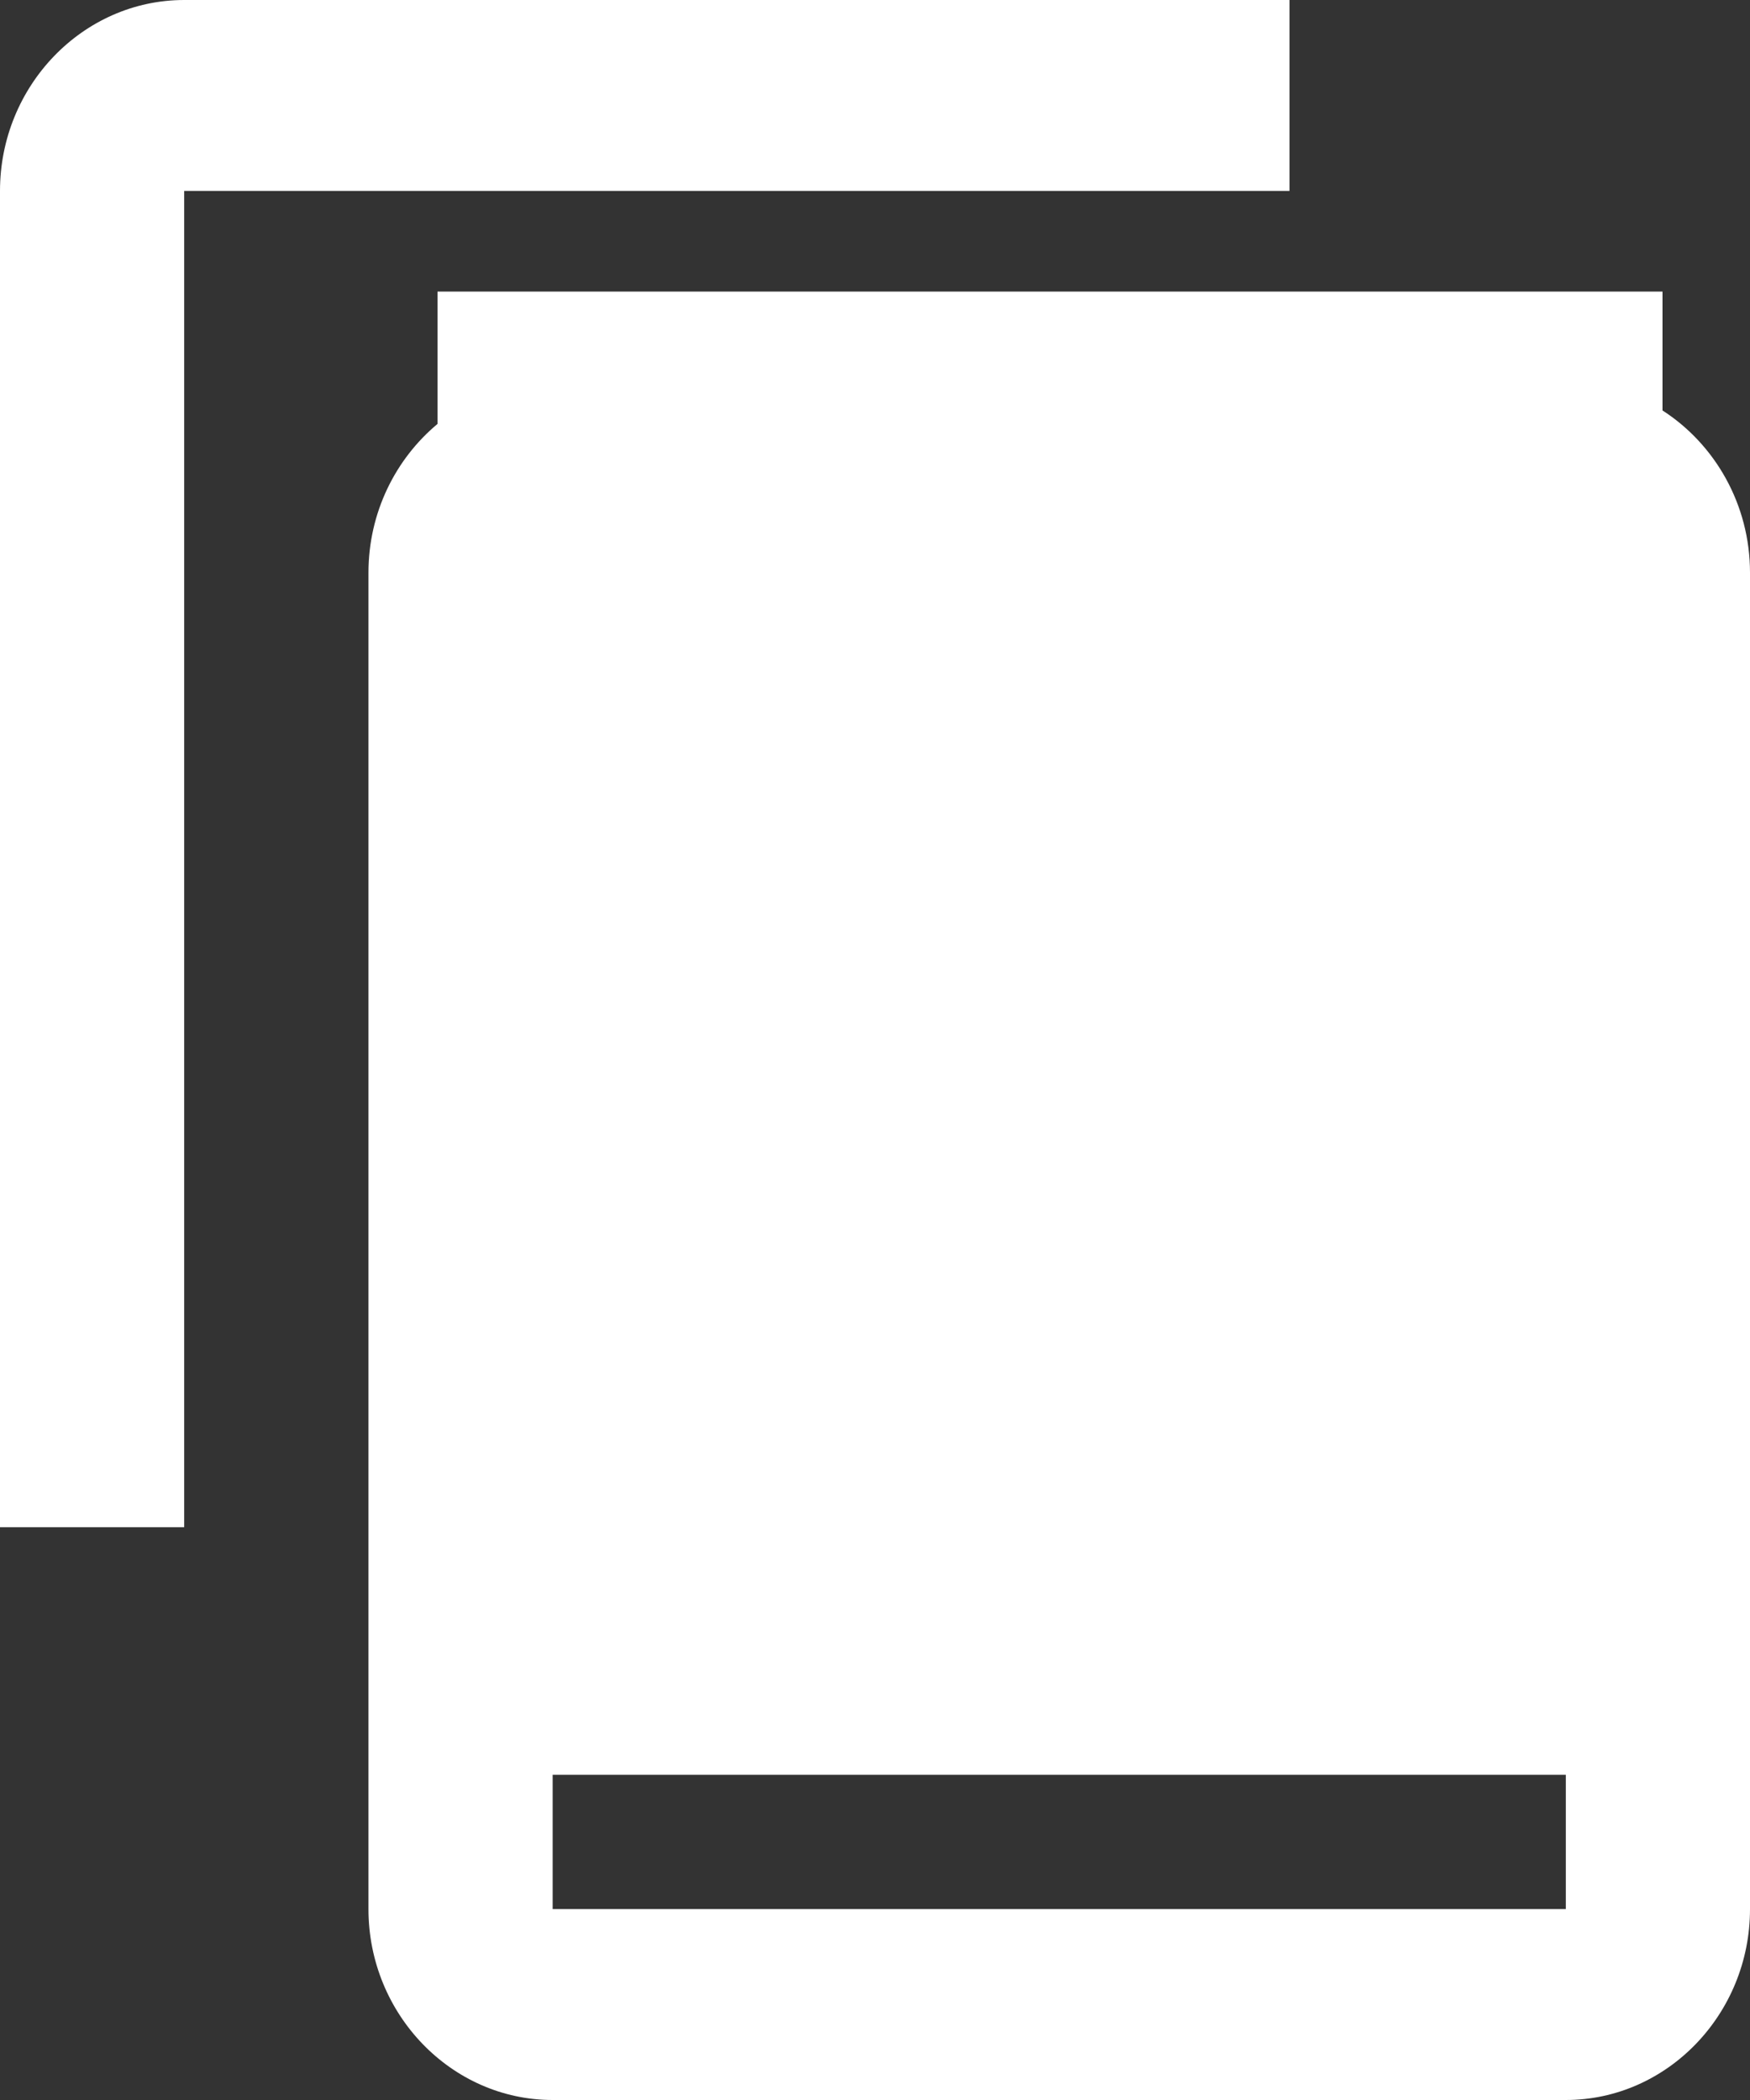 <svg width="20" height="24" viewBox="0 0 20 24" fill="none" xmlns="http://www.w3.org/2000/svg">
<rect x="0" y="0" width="20" height="24" fill="#333333" stroke="none"/>
<path fill-rule="evenodd" clip-rule="evenodd" d="M2.105 0H14.737V2.182H2.105V17.454H0V2.182C0 0.982 0.947 0 2.105 0ZM19 4.691V3.332H5V4.845C4.519 5.246 4.211 5.86 4.211 6.545V21.818C4.211 23.018 5.158 24 6.316 24H17.895C19.053 24 20 23.018 20 21.818V6.545C20 5.765 19.599 5.076 19 4.691ZM6.316 20.283H17.895V21.818H6.316V20.283Z" fill="white"/>
</svg>
